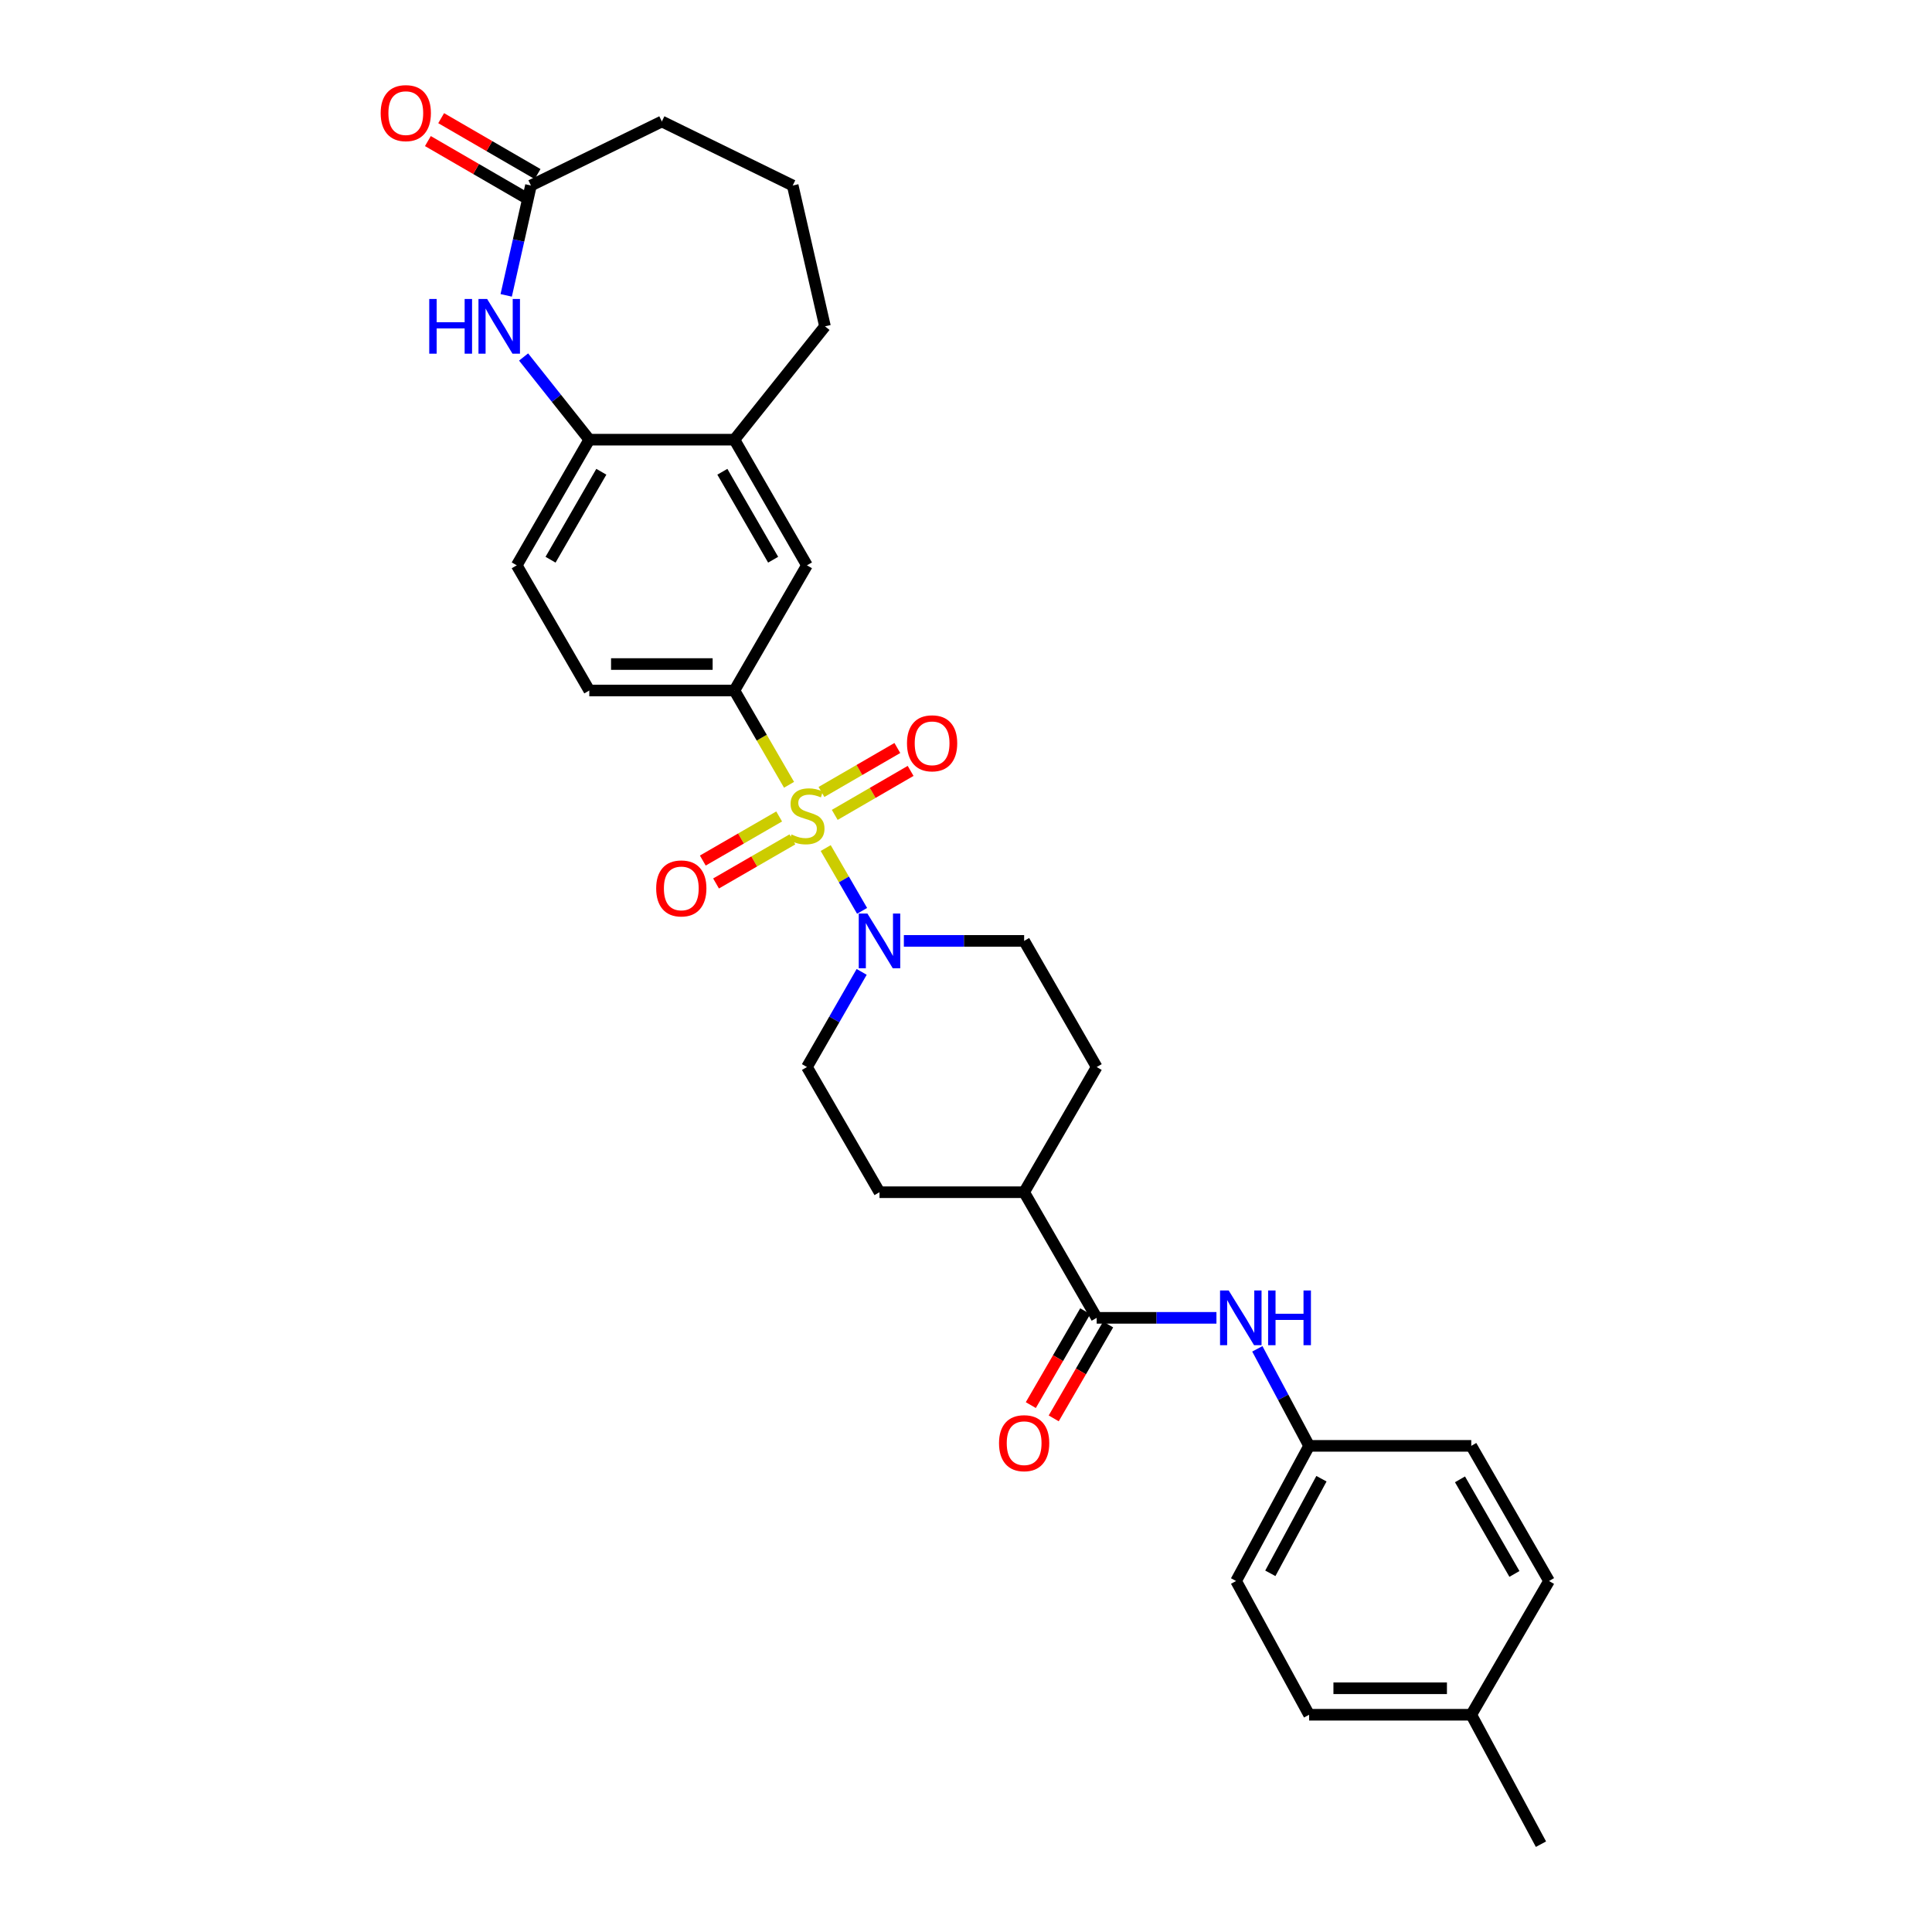 <?xml version='1.0' encoding='iso-8859-1'?>
<svg version='1.1' baseProfile='full'
              xmlns='http://www.w3.org/2000/svg'
                      xmlns:rdkit='http://www.rdkit.org/xml'
                      xmlns:xlink='http://www.w3.org/1999/xlink'
                  xml:space='preserve'
width='1000px' height='1000px' viewBox='0 0 1000 1000'>
<!-- END OF HEADER -->
<rect style='opacity:1.0;fill:#FFFFFF;stroke:none' width='1000' height='1000' x='0' y='0'> </rect>
<path class='bond-0' d='M 427.383,438.955 L 436.799,455.206' style='fill:none;fill-rule:evenodd;stroke:#CCCC00;stroke-width:6px;stroke-linecap:butt;stroke-linejoin:miter;stroke-opacity:1' />
<path class='bond-0' d='M 436.799,455.206 L 446.216,471.457' style='fill:none;fill-rule:evenodd;stroke:#0000FF;stroke-width:6px;stroke-linecap:butt;stroke-linejoin:miter;stroke-opacity:1' />
<path class='bond-1' d='M 408.407,406.211 L 394.266,381.809' style='fill:none;fill-rule:evenodd;stroke:#CCCC00;stroke-width:6px;stroke-linecap:butt;stroke-linejoin:miter;stroke-opacity:1' />
<path class='bond-1' d='M 394.266,381.809 L 380.124,357.408' style='fill:none;fill-rule:evenodd;stroke:#000000;stroke-width:6px;stroke-linecap:butt;stroke-linejoin:miter;stroke-opacity:1' />
<path class='bond-8' d='M 403.291,422.598 L 383.532,434.009' style='fill:none;fill-rule:evenodd;stroke:#CCCC00;stroke-width:6px;stroke-linecap:butt;stroke-linejoin:miter;stroke-opacity:1' />
<path class='bond-8' d='M 383.532,434.009 L 363.772,445.42' style='fill:none;fill-rule:evenodd;stroke:#FF0000;stroke-width:6px;stroke-linecap:butt;stroke-linejoin:miter;stroke-opacity:1' />
<path class='bond-8' d='M 410.144,434.463 L 390.384,445.874' style='fill:none;fill-rule:evenodd;stroke:#CCCC00;stroke-width:6px;stroke-linecap:butt;stroke-linejoin:miter;stroke-opacity:1' />
<path class='bond-8' d='M 390.384,445.874 L 370.624,457.285' style='fill:none;fill-rule:evenodd;stroke:#FF0000;stroke-width:6px;stroke-linecap:butt;stroke-linejoin:miter;stroke-opacity:1' />
<path class='bond-9' d='M 432.063,421.782 L 451.699,410.399' style='fill:none;fill-rule:evenodd;stroke:#CCCC00;stroke-width:6px;stroke-linecap:butt;stroke-linejoin:miter;stroke-opacity:1' />
<path class='bond-9' d='M 451.699,410.399 L 471.335,399.017' style='fill:none;fill-rule:evenodd;stroke:#FF0000;stroke-width:6px;stroke-linecap:butt;stroke-linejoin:miter;stroke-opacity:1' />
<path class='bond-9' d='M 425.191,409.927 L 444.827,398.545' style='fill:none;fill-rule:evenodd;stroke:#CCCC00;stroke-width:6px;stroke-linecap:butt;stroke-linejoin:miter;stroke-opacity:1' />
<path class='bond-9' d='M 444.827,398.545 L 464.464,387.162' style='fill:none;fill-rule:evenodd;stroke:#FF0000;stroke-width:6px;stroke-linecap:butt;stroke-linejoin:miter;stroke-opacity:1' />
<path class='bond-12' d='M 445.999,503.048 L 431.837,527.672' style='fill:none;fill-rule:evenodd;stroke:#0000FF;stroke-width:6px;stroke-linecap:butt;stroke-linejoin:miter;stroke-opacity:1' />
<path class='bond-12' d='M 431.837,527.672 L 417.675,552.295' style='fill:none;fill-rule:evenodd;stroke:#000000;stroke-width:6px;stroke-linecap:butt;stroke-linejoin:miter;stroke-opacity:1' />
<path class='bond-13' d='M 467.838,487.005 L 498.965,487.005' style='fill:none;fill-rule:evenodd;stroke:#0000FF;stroke-width:6px;stroke-linecap:butt;stroke-linejoin:miter;stroke-opacity:1' />
<path class='bond-13' d='M 498.965,487.005 L 530.092,487.005' style='fill:none;fill-rule:evenodd;stroke:#000000;stroke-width:6px;stroke-linecap:butt;stroke-linejoin:miter;stroke-opacity:1' />
<path class='bond-7' d='M 380.124,357.408 L 417.675,292.613' style='fill:none;fill-rule:evenodd;stroke:#000000;stroke-width:6px;stroke-linecap:butt;stroke-linejoin:miter;stroke-opacity:1' />
<path class='bond-15' d='M 380.124,357.408 L 305.015,357.408' style='fill:none;fill-rule:evenodd;stroke:#000000;stroke-width:6px;stroke-linecap:butt;stroke-linejoin:miter;stroke-opacity:1' />
<path class='bond-15' d='M 368.858,343.706 L 316.281,343.706' style='fill:none;fill-rule:evenodd;stroke:#000000;stroke-width:6px;stroke-linecap:butt;stroke-linejoin:miter;stroke-opacity:1' />
<path class='bond-2' d='M 271.011,184.781 L 288.013,206.178' style='fill:none;fill-rule:evenodd;stroke:#0000FF;stroke-width:6px;stroke-linecap:butt;stroke-linejoin:miter;stroke-opacity:1' />
<path class='bond-2' d='M 288.013,206.178 L 305.015,227.575' style='fill:none;fill-rule:evenodd;stroke:#000000;stroke-width:6px;stroke-linecap:butt;stroke-linejoin:miter;stroke-opacity:1' />
<path class='bond-5' d='M 262.009,152.88 L 268.413,124.45' style='fill:none;fill-rule:evenodd;stroke:#0000FF;stroke-width:6px;stroke-linecap:butt;stroke-linejoin:miter;stroke-opacity:1' />
<path class='bond-5' d='M 268.413,124.45 L 274.817,96.021' style='fill:none;fill-rule:evenodd;stroke:#000000;stroke-width:6px;stroke-linecap:butt;stroke-linejoin:miter;stroke-opacity:1' />
<path class='bond-3' d='M 567.643,682.113 L 530.092,617.09' style='fill:none;fill-rule:evenodd;stroke:#000000;stroke-width:6px;stroke-linecap:butt;stroke-linejoin:miter;stroke-opacity:1' />
<path class='bond-6' d='M 567.643,682.113 L 598.636,682.113' style='fill:none;fill-rule:evenodd;stroke:#000000;stroke-width:6px;stroke-linecap:butt;stroke-linejoin:miter;stroke-opacity:1' />
<path class='bond-6' d='M 598.636,682.113 L 629.63,682.113' style='fill:none;fill-rule:evenodd;stroke:#0000FF;stroke-width:6px;stroke-linecap:butt;stroke-linejoin:miter;stroke-opacity:1' />
<path class='bond-14' d='M 561.715,678.678 L 547.632,702.979' style='fill:none;fill-rule:evenodd;stroke:#000000;stroke-width:6px;stroke-linecap:butt;stroke-linejoin:miter;stroke-opacity:1' />
<path class='bond-14' d='M 547.632,702.979 L 533.548,727.281' style='fill:none;fill-rule:evenodd;stroke:#FF0000;stroke-width:6px;stroke-linecap:butt;stroke-linejoin:miter;stroke-opacity:1' />
<path class='bond-14' d='M 573.57,685.548 L 559.487,709.85' style='fill:none;fill-rule:evenodd;stroke:#000000;stroke-width:6px;stroke-linecap:butt;stroke-linejoin:miter;stroke-opacity:1' />
<path class='bond-14' d='M 559.487,709.85 L 545.403,734.151' style='fill:none;fill-rule:evenodd;stroke:#FF0000;stroke-width:6px;stroke-linecap:butt;stroke-linejoin:miter;stroke-opacity:1' />
<path class='bond-4' d='M 305.015,227.575 L 267.464,292.613' style='fill:none;fill-rule:evenodd;stroke:#000000;stroke-width:6px;stroke-linecap:butt;stroke-linejoin:miter;stroke-opacity:1' />
<path class='bond-4' d='M 311.248,244.182 L 284.963,289.708' style='fill:none;fill-rule:evenodd;stroke:#000000;stroke-width:6px;stroke-linecap:butt;stroke-linejoin:miter;stroke-opacity:1' />
<path class='bond-30' d='M 305.015,227.575 L 380.124,227.575' style='fill:none;fill-rule:evenodd;stroke:#000000;stroke-width:6px;stroke-linecap:butt;stroke-linejoin:miter;stroke-opacity:1' />
<path class='bond-17' d='M 278.253,90.094 L 253.299,75.629' style='fill:none;fill-rule:evenodd;stroke:#000000;stroke-width:6px;stroke-linecap:butt;stroke-linejoin:miter;stroke-opacity:1' />
<path class='bond-17' d='M 253.299,75.629 L 228.345,61.164' style='fill:none;fill-rule:evenodd;stroke:#FF0000;stroke-width:6px;stroke-linecap:butt;stroke-linejoin:miter;stroke-opacity:1' />
<path class='bond-17' d='M 271.382,101.948 L 246.428,87.483' style='fill:none;fill-rule:evenodd;stroke:#000000;stroke-width:6px;stroke-linecap:butt;stroke-linejoin:miter;stroke-opacity:1' />
<path class='bond-17' d='M 246.428,87.483 L 221.474,73.018' style='fill:none;fill-rule:evenodd;stroke:#FF0000;stroke-width:6px;stroke-linecap:butt;stroke-linejoin:miter;stroke-opacity:1' />
<path class='bond-32' d='M 274.817,96.021 L 342.573,62.877' style='fill:none;fill-rule:evenodd;stroke:#000000;stroke-width:6px;stroke-linecap:butt;stroke-linejoin:miter;stroke-opacity:1' />
<path class='bond-20' d='M 650.792,698.151 L 664.193,723.264' style='fill:none;fill-rule:evenodd;stroke:#0000FF;stroke-width:6px;stroke-linecap:butt;stroke-linejoin:miter;stroke-opacity:1' />
<path class='bond-20' d='M 664.193,723.264 L 677.593,748.377' style='fill:none;fill-rule:evenodd;stroke:#000000;stroke-width:6px;stroke-linecap:butt;stroke-linejoin:miter;stroke-opacity:1' />
<path class='bond-10' d='M 417.675,292.613 L 380.124,227.575' style='fill:none;fill-rule:evenodd;stroke:#000000;stroke-width:6px;stroke-linecap:butt;stroke-linejoin:miter;stroke-opacity:1' />
<path class='bond-10' d='M 400.176,289.708 L 373.891,244.182' style='fill:none;fill-rule:evenodd;stroke:#000000;stroke-width:6px;stroke-linecap:butt;stroke-linejoin:miter;stroke-opacity:1' />
<path class='bond-27' d='M 380.124,227.575 L 427.008,168.908' style='fill:none;fill-rule:evenodd;stroke:#000000;stroke-width:6px;stroke-linecap:butt;stroke-linejoin:miter;stroke-opacity:1' />
<path class='bond-11' d='M 530.092,617.09 L 567.643,552.295' style='fill:none;fill-rule:evenodd;stroke:#000000;stroke-width:6px;stroke-linecap:butt;stroke-linejoin:miter;stroke-opacity:1' />
<path class='bond-31' d='M 530.092,617.09 L 455.226,617.09' style='fill:none;fill-rule:evenodd;stroke:#000000;stroke-width:6px;stroke-linecap:butt;stroke-linejoin:miter;stroke-opacity:1' />
<path class='bond-18' d='M 417.675,552.295 L 455.226,617.09' style='fill:none;fill-rule:evenodd;stroke:#000000;stroke-width:6px;stroke-linecap:butt;stroke-linejoin:miter;stroke-opacity:1' />
<path class='bond-19' d='M 530.092,487.005 L 567.643,552.295' style='fill:none;fill-rule:evenodd;stroke:#000000;stroke-width:6px;stroke-linecap:butt;stroke-linejoin:miter;stroke-opacity:1' />
<path class='bond-16' d='M 305.015,357.408 L 267.464,292.613' style='fill:none;fill-rule:evenodd;stroke:#000000;stroke-width:6px;stroke-linecap:butt;stroke-linejoin:miter;stroke-opacity:1' />
<path class='bond-22' d='M 677.593,748.377 L 761.525,748.377' style='fill:none;fill-rule:evenodd;stroke:#000000;stroke-width:6px;stroke-linecap:butt;stroke-linejoin:miter;stroke-opacity:1' />
<path class='bond-23' d='M 677.593,748.377 L 639.799,818.325' style='fill:none;fill-rule:evenodd;stroke:#000000;stroke-width:6px;stroke-linecap:butt;stroke-linejoin:miter;stroke-opacity:1' />
<path class='bond-23' d='M 683.979,765.383 L 657.522,814.347' style='fill:none;fill-rule:evenodd;stroke:#000000;stroke-width:6px;stroke-linecap:butt;stroke-linejoin:miter;stroke-opacity:1' />
<path class='bond-21' d='M 761.525,887.551 L 677.593,887.551' style='fill:none;fill-rule:evenodd;stroke:#000000;stroke-width:6px;stroke-linecap:butt;stroke-linejoin:miter;stroke-opacity:1' />
<path class='bond-21' d='M 748.935,873.849 L 690.183,873.849' style='fill:none;fill-rule:evenodd;stroke:#000000;stroke-width:6px;stroke-linecap:butt;stroke-linejoin:miter;stroke-opacity:1' />
<path class='bond-29' d='M 761.525,887.551 L 797.599,954.545' style='fill:none;fill-rule:evenodd;stroke:#000000;stroke-width:6px;stroke-linecap:butt;stroke-linejoin:miter;stroke-opacity:1' />
<path class='bond-33' d='M 761.525,887.551 L 801.778,818.325' style='fill:none;fill-rule:evenodd;stroke:#000000;stroke-width:6px;stroke-linecap:butt;stroke-linejoin:miter;stroke-opacity:1' />
<path class='bond-24' d='M 761.525,748.377 L 801.778,818.325' style='fill:none;fill-rule:evenodd;stroke:#000000;stroke-width:6px;stroke-linecap:butt;stroke-linejoin:miter;stroke-opacity:1' />
<path class='bond-24' d='M 755.687,765.704 L 783.864,814.667' style='fill:none;fill-rule:evenodd;stroke:#000000;stroke-width:6px;stroke-linecap:butt;stroke-linejoin:miter;stroke-opacity:1' />
<path class='bond-25' d='M 639.799,818.325 L 677.593,887.551' style='fill:none;fill-rule:evenodd;stroke:#000000;stroke-width:6px;stroke-linecap:butt;stroke-linejoin:miter;stroke-opacity:1' />
<path class='bond-26' d='M 342.573,62.877 L 410.307,96.021' style='fill:none;fill-rule:evenodd;stroke:#000000;stroke-width:6px;stroke-linecap:butt;stroke-linejoin:miter;stroke-opacity:1' />
<path class='bond-28' d='M 427.008,168.908 L 410.307,96.021' style='fill:none;fill-rule:evenodd;stroke:#000000;stroke-width:6px;stroke-linecap:butt;stroke-linejoin:miter;stroke-opacity:1' />
<path  class='atom-0' d='M 409.675 431.923
Q 409.995 432.043, 411.315 432.603
Q 412.635 433.163, 414.075 433.523
Q 415.555 433.843, 416.995 433.843
Q 419.675 433.843, 421.235 432.563
Q 422.795 431.243, 422.795 428.963
Q 422.795 427.403, 421.995 426.443
Q 421.235 425.483, 420.035 424.963
Q 418.835 424.443, 416.835 423.843
Q 414.315 423.083, 412.795 422.363
Q 411.315 421.643, 410.235 420.123
Q 409.195 418.603, 409.195 416.043
Q 409.195 412.483, 411.595 410.283
Q 414.035 408.083, 418.835 408.083
Q 422.115 408.083, 425.835 409.643
L 424.915 412.723
Q 421.515 411.323, 418.955 411.323
Q 416.195 411.323, 414.675 412.483
Q 413.155 413.603, 413.195 415.563
Q 413.195 417.083, 413.955 418.003
Q 414.755 418.923, 415.875 419.443
Q 417.035 419.963, 418.955 420.563
Q 421.515 421.363, 423.035 422.163
Q 424.555 422.963, 425.635 424.603
Q 426.755 426.203, 426.755 428.963
Q 426.755 432.883, 424.115 435.003
Q 421.515 437.083, 417.155 437.083
Q 414.635 437.083, 412.715 436.523
Q 410.835 436.003, 408.595 435.083
L 409.675 431.923
' fill='#CCCC00'/>
<path  class='atom-1' d='M 448.966 472.845
L 458.246 487.845
Q 459.166 489.325, 460.646 492.005
Q 462.126 494.685, 462.206 494.845
L 462.206 472.845
L 465.966 472.845
L 465.966 501.165
L 462.086 501.165
L 452.126 484.765
Q 450.966 482.845, 449.726 480.645
Q 448.526 478.445, 448.166 477.765
L 448.166 501.165
L 444.486 501.165
L 444.486 472.845
L 448.966 472.845
' fill='#0000FF'/>
<path  class='atom-3' d='M 222.178 154.748
L 226.018 154.748
L 226.018 166.788
L 240.498 166.788
L 240.498 154.748
L 244.338 154.748
L 244.338 183.068
L 240.498 183.068
L 240.498 169.988
L 226.018 169.988
L 226.018 183.068
L 222.178 183.068
L 222.178 154.748
' fill='#0000FF'/>
<path  class='atom-3' d='M 252.138 154.748
L 261.418 169.748
Q 262.338 171.228, 263.818 173.908
Q 265.298 176.588, 265.378 176.748
L 265.378 154.748
L 269.138 154.748
L 269.138 183.068
L 265.258 183.068
L 255.298 166.668
Q 254.138 164.748, 252.898 162.548
Q 251.698 160.348, 251.338 159.668
L 251.338 183.068
L 247.658 183.068
L 247.658 154.748
L 252.138 154.748
' fill='#0000FF'/>
<path  class='atom-7' d='M 635.974 667.953
L 645.254 682.953
Q 646.174 684.433, 647.654 687.113
Q 649.134 689.793, 649.214 689.953
L 649.214 667.953
L 652.974 667.953
L 652.974 696.273
L 649.094 696.273
L 639.134 679.873
Q 637.974 677.953, 636.734 675.753
Q 635.534 673.553, 635.174 672.873
L 635.174 696.273
L 631.494 696.273
L 631.494 667.953
L 635.974 667.953
' fill='#0000FF'/>
<path  class='atom-7' d='M 656.374 667.953
L 660.214 667.953
L 660.214 679.993
L 674.694 679.993
L 674.694 667.953
L 678.534 667.953
L 678.534 696.273
L 674.694 696.273
L 674.694 683.193
L 660.214 683.193
L 660.214 696.273
L 656.374 696.273
L 656.374 667.953
' fill='#0000FF'/>
<path  class='atom-9' d='M 339.637 459.841
Q 339.637 453.041, 342.997 449.241
Q 346.357 445.441, 352.637 445.441
Q 358.917 445.441, 362.277 449.241
Q 365.637 453.041, 365.637 459.841
Q 365.637 466.721, 362.237 470.641
Q 358.837 474.521, 352.637 474.521
Q 346.397 474.521, 342.997 470.641
Q 339.637 466.761, 339.637 459.841
M 352.637 471.321
Q 356.957 471.321, 359.277 468.441
Q 361.637 465.521, 361.637 459.841
Q 361.637 454.281, 359.277 451.481
Q 356.957 448.641, 352.637 448.641
Q 348.317 448.641, 345.957 451.441
Q 343.637 454.241, 343.637 459.841
Q 343.637 465.561, 345.957 468.441
Q 348.317 471.321, 352.637 471.321
' fill='#FF0000'/>
<path  class='atom-10' d='M 469.455 384.732
Q 469.455 377.932, 472.815 374.132
Q 476.175 370.332, 482.455 370.332
Q 488.735 370.332, 492.095 374.132
Q 495.455 377.932, 495.455 384.732
Q 495.455 391.612, 492.055 395.532
Q 488.655 399.412, 482.455 399.412
Q 476.215 399.412, 472.815 395.532
Q 469.455 391.652, 469.455 384.732
M 482.455 396.212
Q 486.775 396.212, 489.095 393.332
Q 491.455 390.412, 491.455 384.732
Q 491.455 379.172, 489.095 376.372
Q 486.775 373.532, 482.455 373.532
Q 478.135 373.532, 475.775 376.332
Q 473.455 379.132, 473.455 384.732
Q 473.455 390.452, 475.775 393.332
Q 478.135 396.212, 482.455 396.212
' fill='#FF0000'/>
<path  class='atom-15' d='M 517.092 746.988
Q 517.092 740.188, 520.452 736.388
Q 523.812 732.588, 530.092 732.588
Q 536.372 732.588, 539.732 736.388
Q 543.092 740.188, 543.092 746.988
Q 543.092 753.868, 539.692 757.788
Q 536.292 761.668, 530.092 761.668
Q 523.852 761.668, 520.452 757.788
Q 517.092 753.908, 517.092 746.988
M 530.092 758.468
Q 534.412 758.468, 536.732 755.588
Q 539.092 752.668, 539.092 746.988
Q 539.092 741.428, 536.732 738.628
Q 534.412 735.788, 530.092 735.788
Q 525.772 735.788, 523.412 738.588
Q 521.092 741.388, 521.092 746.988
Q 521.092 752.708, 523.412 755.588
Q 525.772 758.468, 530.092 758.468
' fill='#FF0000'/>
<path  class='atom-18' d='M 197.038 58.55
Q 197.038 51.75, 200.398 47.95
Q 203.758 44.15, 210.038 44.15
Q 216.318 44.15, 219.678 47.95
Q 223.038 51.75, 223.038 58.55
Q 223.038 65.43, 219.638 69.35
Q 216.238 73.23, 210.038 73.23
Q 203.798 73.23, 200.398 69.35
Q 197.038 65.47, 197.038 58.55
M 210.038 70.03
Q 214.358 70.03, 216.678 67.15
Q 219.038 64.23, 219.038 58.55
Q 219.038 52.99, 216.678 50.19
Q 214.358 47.35, 210.038 47.35
Q 205.718 47.35, 203.358 50.15
Q 201.038 52.95, 201.038 58.55
Q 201.038 64.27, 203.358 67.15
Q 205.718 70.03, 210.038 70.03
' fill='#FF0000'/>
</svg>
